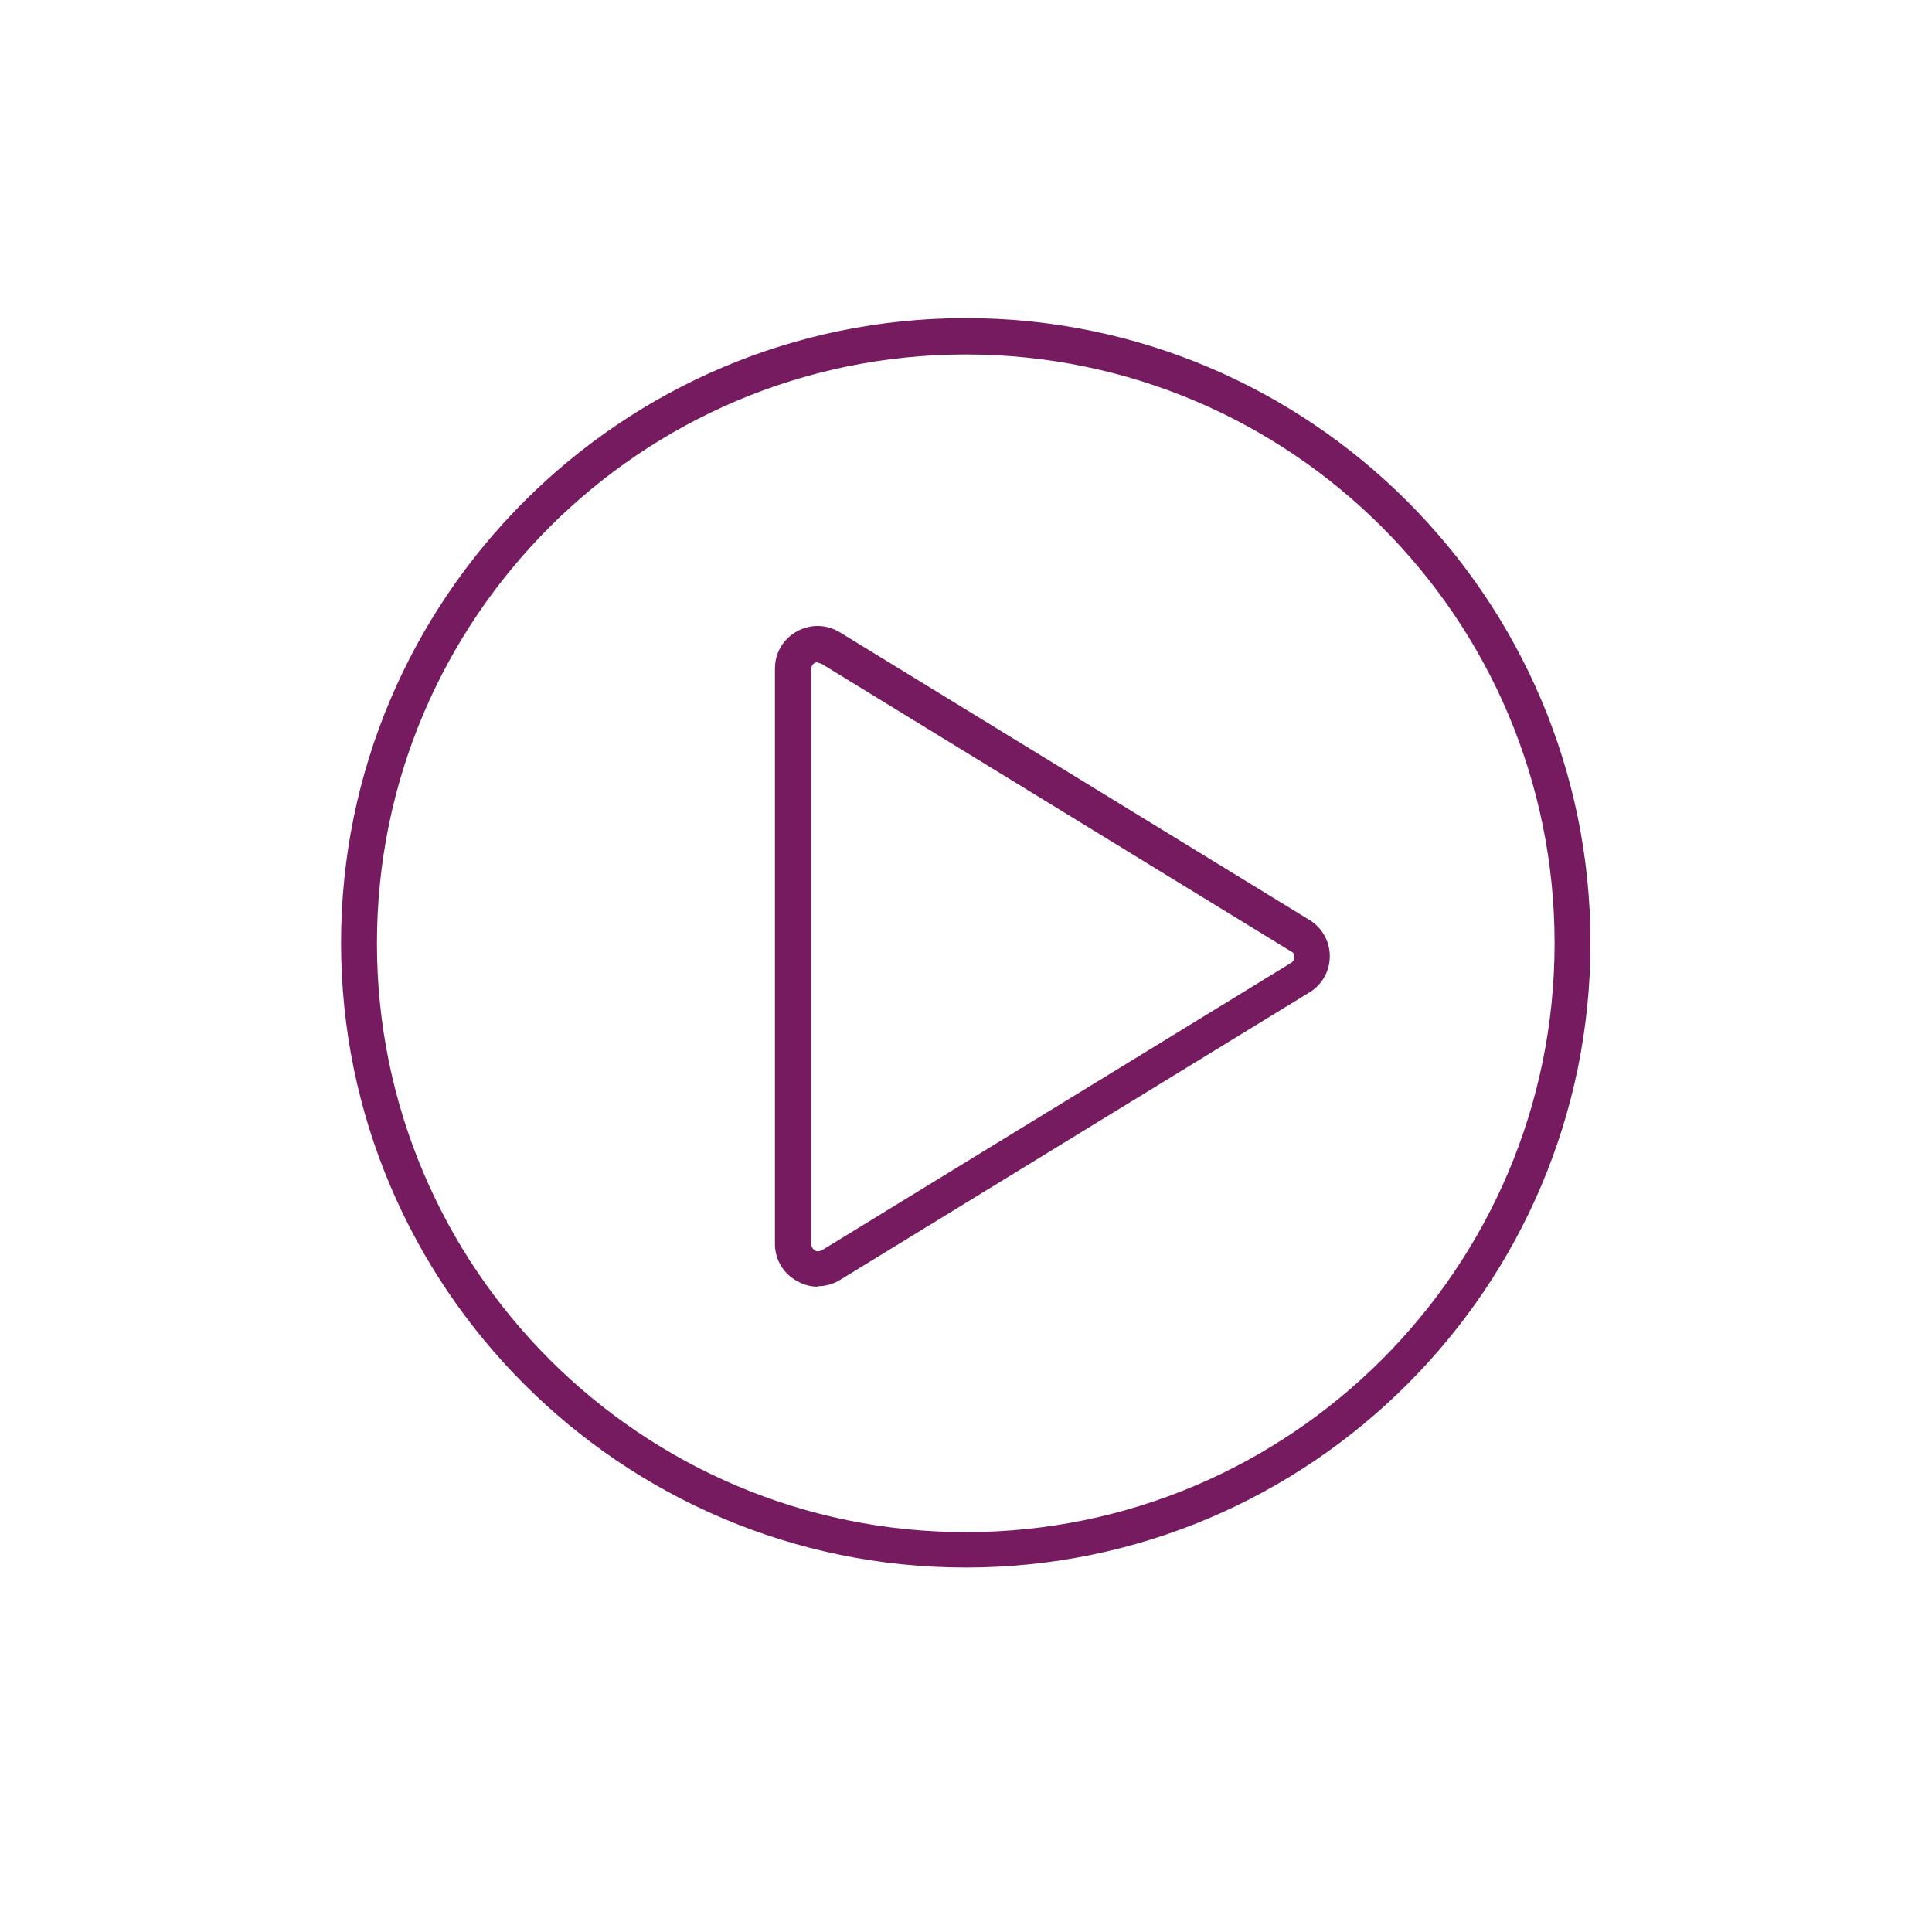 <svg width="40" height="40" viewBox="0 0 40 40" fill="none" xmlns="http://www.w3.org/2000/svg">
<path d="M19.995 32.454C12.865 32.454 7.061 26.65 7.061 19.52C7.061 12.389 12.865 6.586 19.995 6.586C27.125 6.586 32.929 12.389 32.929 19.52C32.929 26.65 27.125 32.454 19.995 32.454ZM19.995 7.339C13.271 7.339 7.804 12.805 7.804 19.53C7.804 26.254 13.271 31.721 19.995 31.721C26.72 31.721 32.186 26.254 32.186 19.53C32.186 12.805 26.72 7.339 19.995 7.339Z" fill="#771B61"/>
<path d="M16.935 26.64C16.786 26.64 16.638 26.601 16.499 26.521C16.212 26.363 16.044 26.076 16.044 25.749V13.845C16.044 13.518 16.212 13.231 16.499 13.072C16.786 12.914 17.113 12.924 17.39 13.092L27.106 19.044C27.373 19.203 27.532 19.49 27.532 19.797C27.532 20.104 27.373 20.391 27.106 20.549L17.39 26.501C17.242 26.591 17.083 26.63 16.925 26.63L16.935 26.64ZM16.935 13.706C16.935 13.706 16.885 13.716 16.866 13.726C16.836 13.746 16.796 13.775 16.796 13.855V25.759C16.796 25.828 16.846 25.868 16.866 25.887C16.895 25.907 16.945 25.917 17.014 25.887L26.729 19.936C26.789 19.896 26.799 19.846 26.799 19.817C26.799 19.787 26.799 19.727 26.729 19.698L17.014 13.746C17.014 13.746 16.965 13.726 16.945 13.726L16.935 13.706Z" fill="#771B61"/>
</svg>
